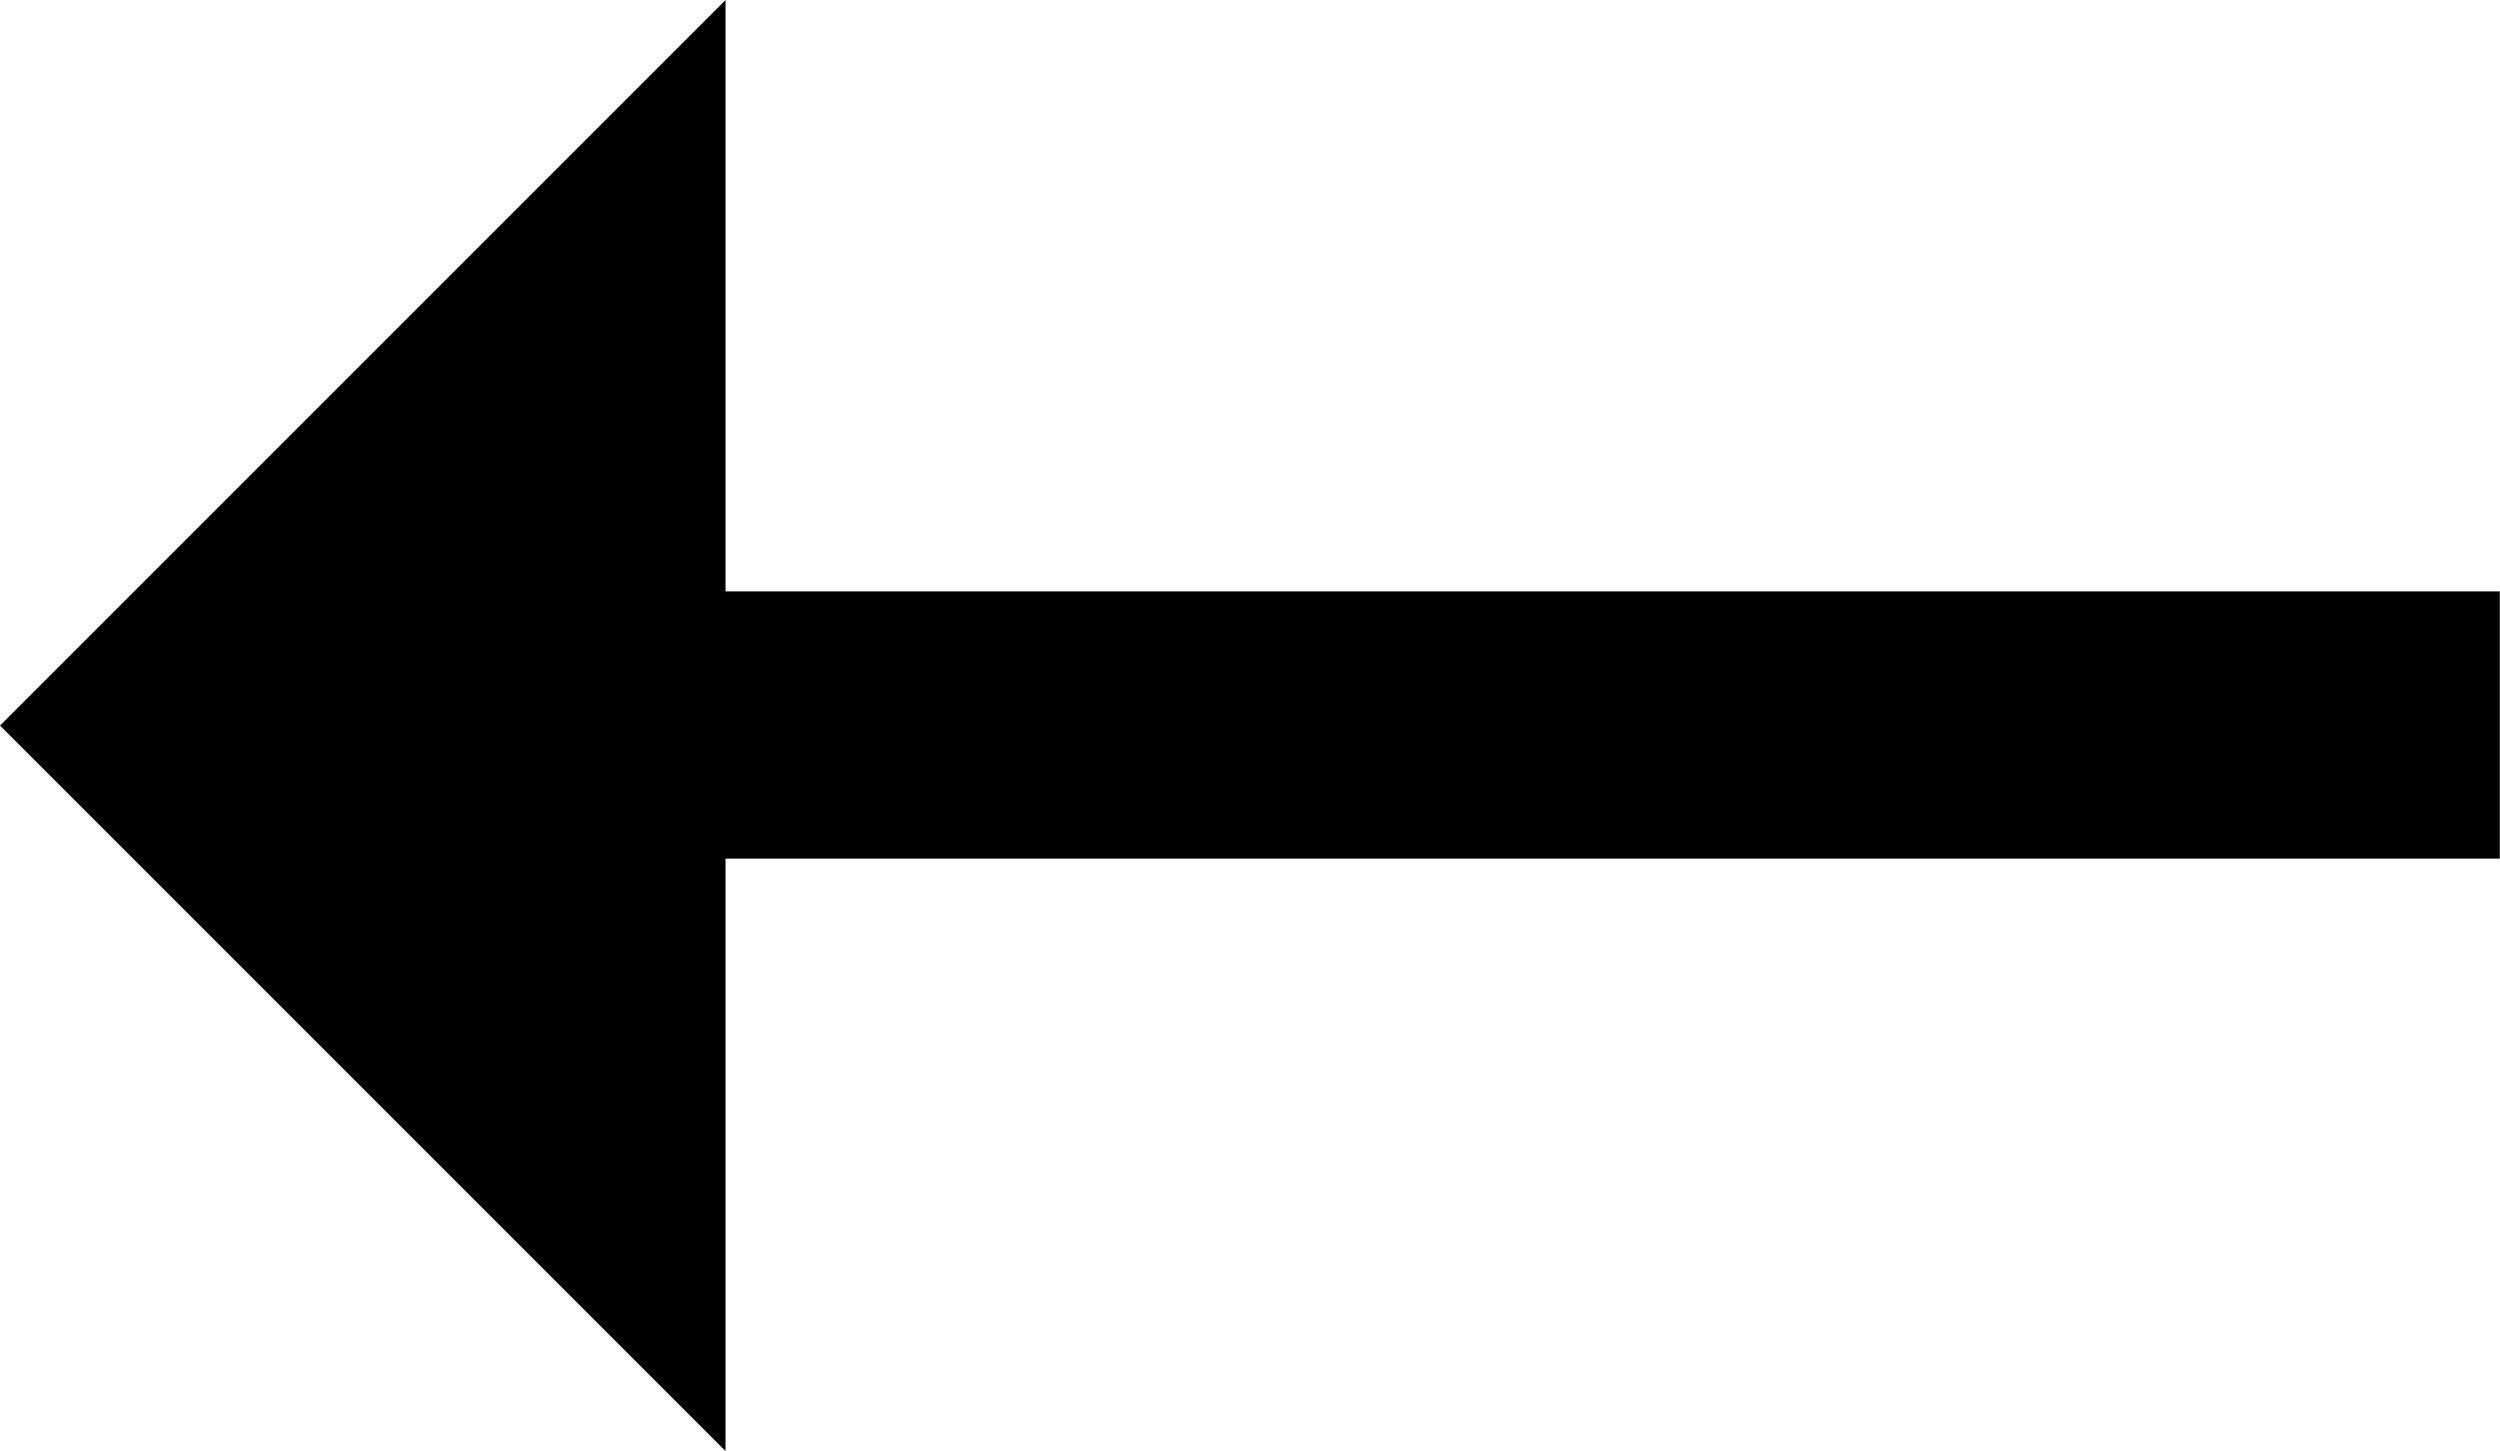 <svg xmlns="http://www.w3.org/2000/svg" width="23.672" height="13.74" viewBox="0 0 23.672 13.74">
  <path id="パス_258" data-name="パス 258" d="M-11.924-10.84l6.87-6.87v5.6h16.8V-9.58h-16.8v5.61Z" transform="translate(11.924 17.71)"/>
</svg>
